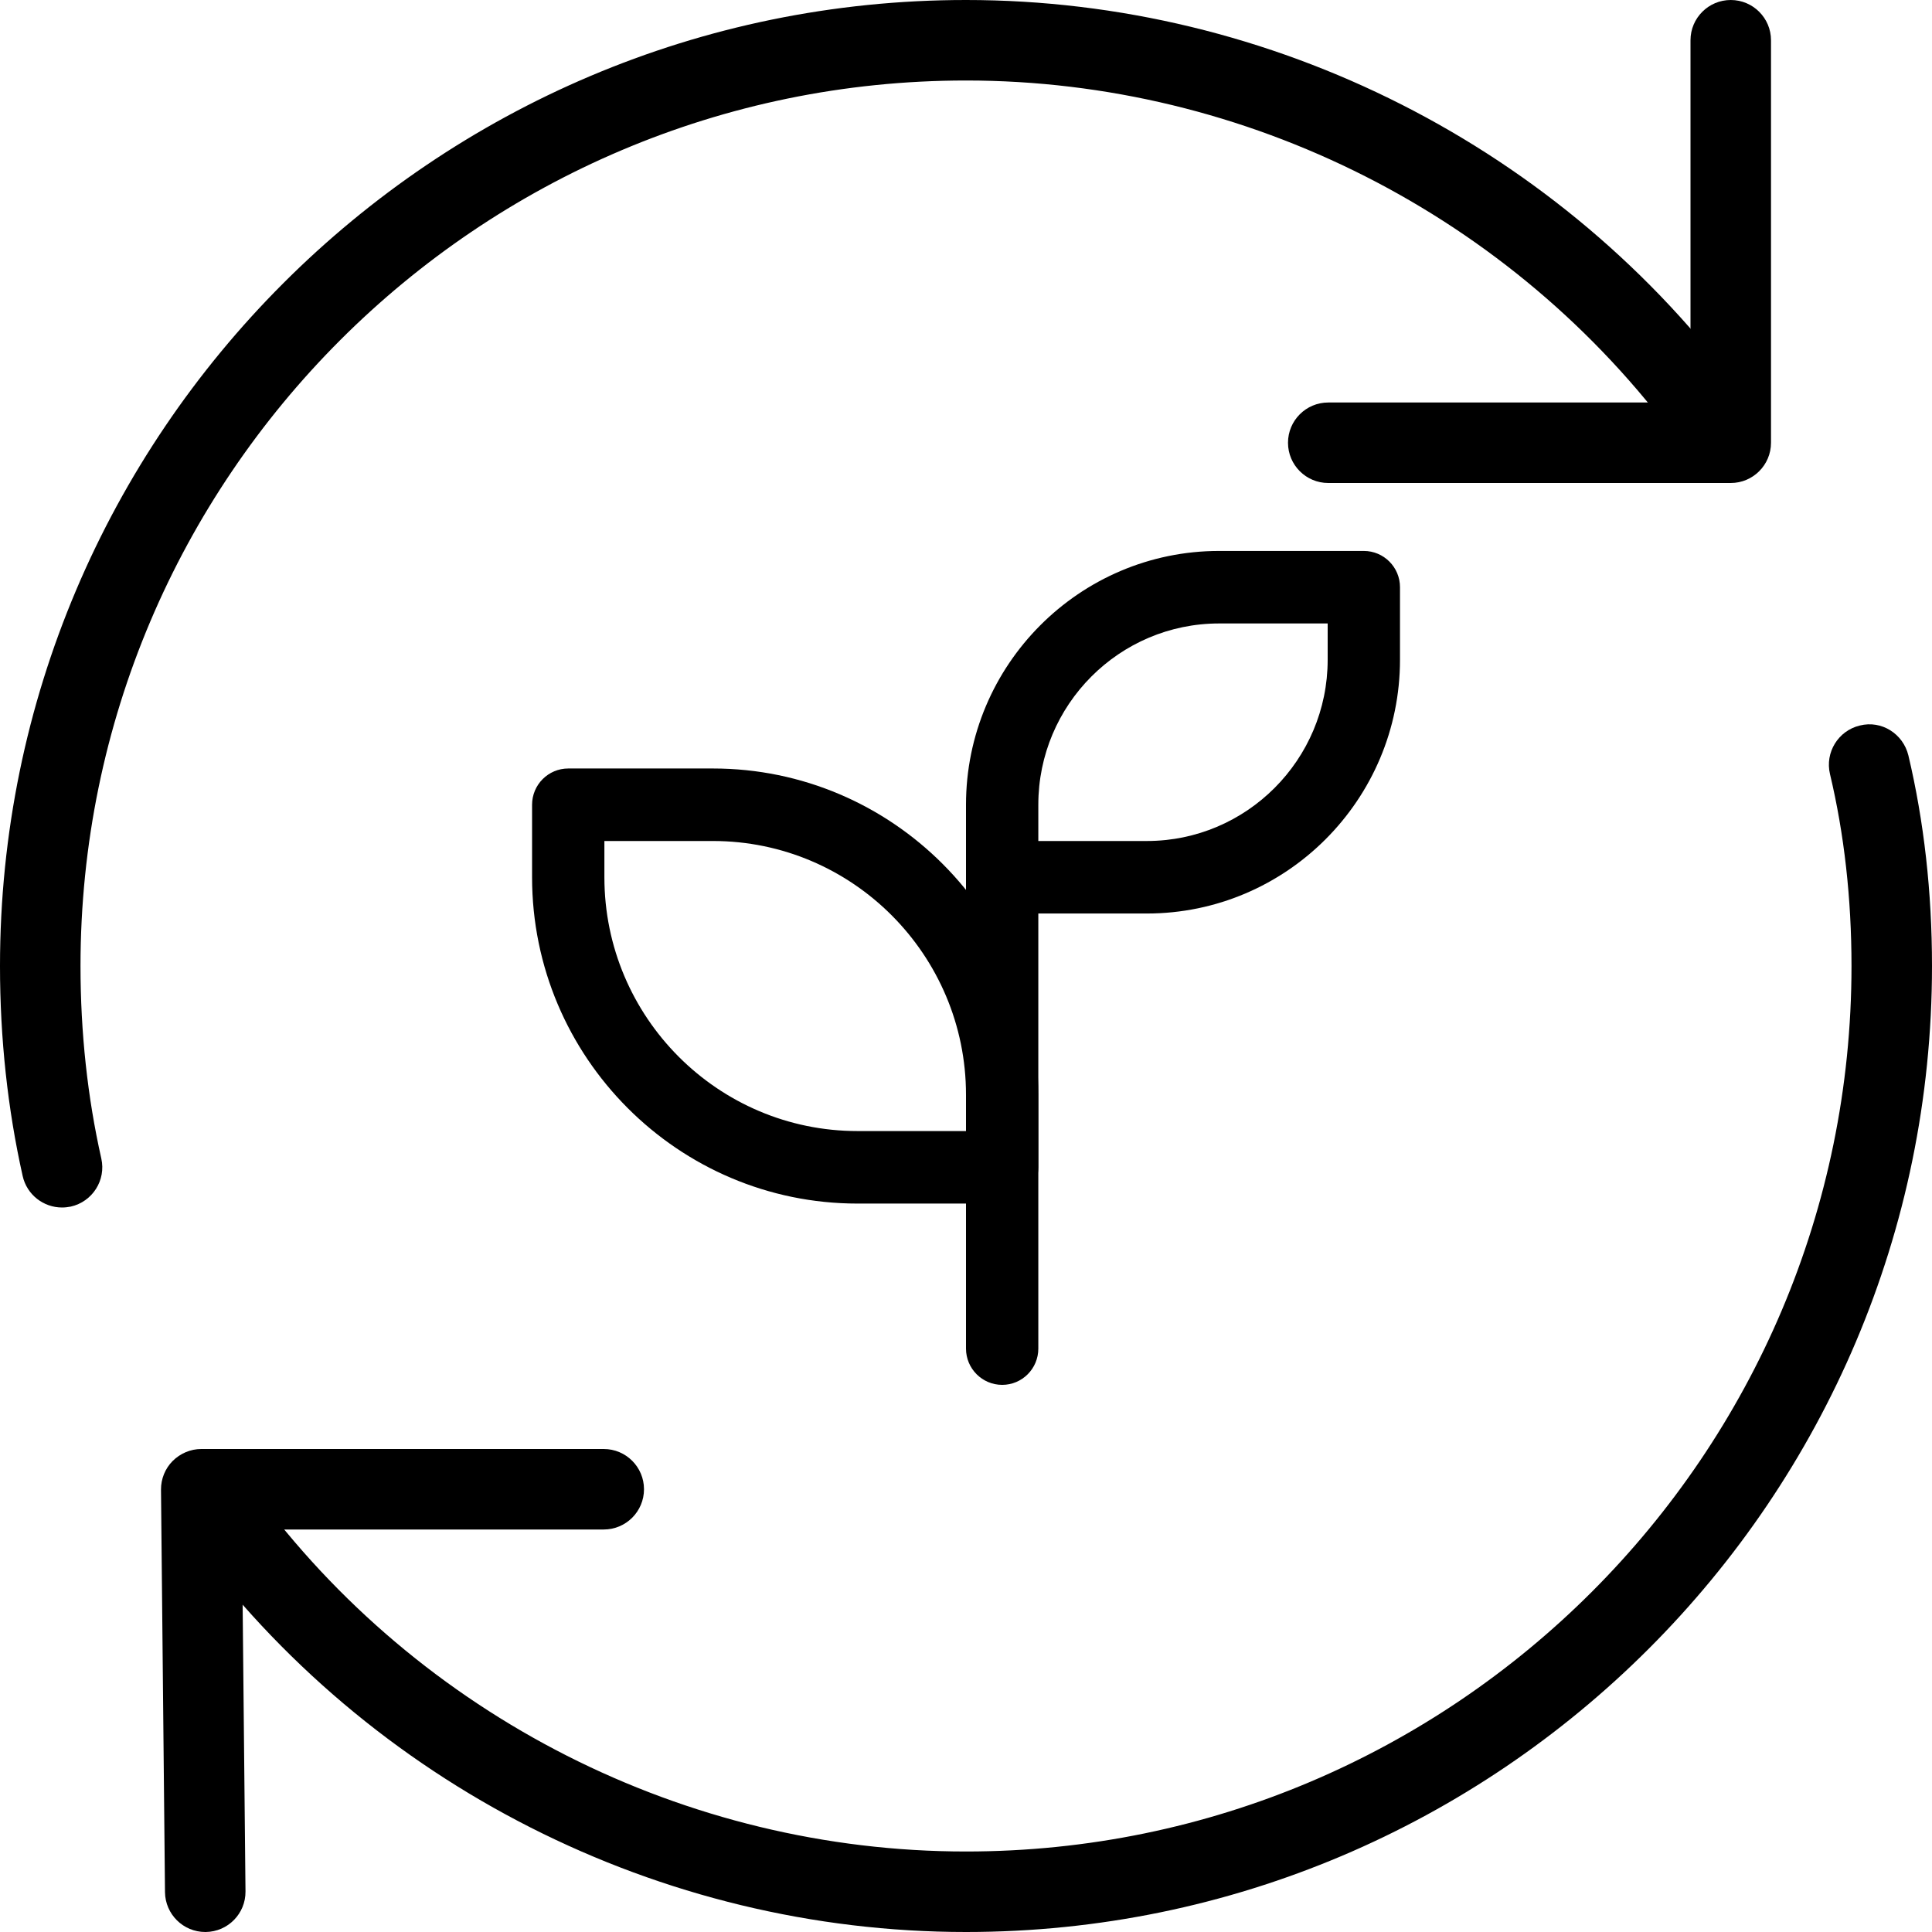 <?xml version="1.0" encoding="UTF-8"?>
<svg width="30px" height="30px" viewBox="0 0 30 30" version="1.1" xmlns="http://www.w3.org/2000/svg" xmlns:xlink="http://www.w3.org/1999/xlink">
    <title>recycle</title>
    <g id="v3---B2B" stroke="none" stroke-width="1" fill="none" fill-rule="evenodd">
        <g id="home---B2B" transform="translate(-743, -2463)" fill="#000000" fill-rule="nonzero">
            <g id="Group-34" transform="translate(1, 2257)">
                <g id="Group-33" transform="translate(112, 206)">
                    <g id="recycle" transform="translate(630, 0)">
                        <g id="Group-30">
                            <path d="M0.963,18.75 C0.676,18.75 0.417,18.552 0.352,18.261 C0.119,17.221 0,16.124 0,15 C0,6.729 6.729,0 15,0 C19.751,0 24.261,2.288 27.066,6.12 C27.27,6.399 27.21,6.789 26.931,6.992 C26.654,7.196 26.262,7.135 26.059,6.857 C23.488,3.346 19.352,1.25 15,1.25 C7.419,1.25 1.25,7.419 1.25,15 C1.25,16.032 1.359,17.038 1.573,17.989 C1.649,18.326 1.436,18.66 1.099,18.736 C1.052,18.745 1.008,18.75 0.963,18.75 Z" id="Path"></path>
                            <path d="M15,30 C10.249,30 5.739,27.712 2.934,23.88 C2.73,23.601 2.79,23.211 3.069,23.008 C3.346,22.804 3.737,22.864 3.941,23.142 C6.513,26.654 10.648,28.75 15,28.75 C22.581,28.75 28.75,22.581 28.75,15 C28.75,13.951 28.637,12.949 28.416,12.02 C28.336,11.684 28.544,11.346 28.879,11.266 C29.218,11.18 29.551,11.395 29.633,11.729 C29.876,12.754 30,13.854 30,15 C30,23.271 23.271,30 15,30 Z" id="Path"></path>
                            <path d="M3.188,30 C2.845,30 2.566,29.724 2.562,29.381 L2.5,23.131 C2.499,22.964 2.564,22.804 2.681,22.686 C2.799,22.569 2.958,22.5 3.125,22.5 L9.375,22.5 C9.72,22.5 10,22.78 10,23.125 C10,23.47 9.72,23.75 9.375,23.75 L3.756,23.75 L3.812,29.369 C3.816,29.714 3.539,29.996 3.194,30 C3.191,30 3.19,30 3.188,30 L3.188,30 Z" id="Path"></path>
                            <path d="M26.875,7.5 L20.625,7.5 C20.28,7.5 20,7.22 20,6.875 C20,6.53 20.28,6.25 20.625,6.25 L26.25,6.25 L26.25,0.625 C26.25,0.28 26.53,0 26.875,0 C27.22,0 27.5,0.28 27.5,0.625 L27.5,6.875 C27.5,7.22 27.22,7.5 26.875,7.5 Z" id="Path"></path>
                        </g>
                        <g id="Group-31" transform="translate(8.262, 8.555)">
                            <path d="M7.3,12.949 C6.99,12.949 6.738,12.697 6.738,12.386 L6.738,5.067 C6.738,4.756 6.99,4.504 7.3,4.504 C7.61,4.504 7.861,4.756 7.861,5.067 L7.861,12.386 C7.861,12.697 7.61,12.949 7.3,12.949 Z" id="Path"></path>
                            <path d="M9.546,5.63 L7.3,5.63 C6.99,5.63 6.738,5.378 6.738,5.067 L6.738,3.941 C6.738,1.768 8.501,0 10.669,0 L12.915,0 C13.225,0 13.477,0.252 13.477,0.563 L13.477,1.689 C13.477,3.862 11.713,5.63 9.546,5.63 Z M7.861,4.504 L9.546,4.504 C11.095,4.504 12.354,3.242 12.354,1.689 L12.354,1.126 L10.669,1.126 C9.12,1.126 7.861,2.388 7.861,3.941 L7.861,4.504 Z" id="Shape"></path>
                            <path d="M7.3,10.134 L5.054,10.134 C2.267,10.134 0,7.861 0,5.067 L0,3.941 C0,3.63 0.252,3.378 0.562,3.378 L2.808,3.378 C5.594,3.378 7.861,5.651 7.861,8.445 L7.861,9.571 C7.861,9.882 7.61,10.134 7.3,10.134 Z M1.123,4.504 L1.123,5.067 C1.123,7.24 2.886,9.008 5.054,9.008 L6.738,9.008 L6.738,8.445 C6.738,6.272 4.975,4.504 2.808,4.504 L1.123,4.504 Z" id="Shape"></path>
                        </g>
                    </g>
                </g>
            </g>
        </g>
    </g>
</svg>